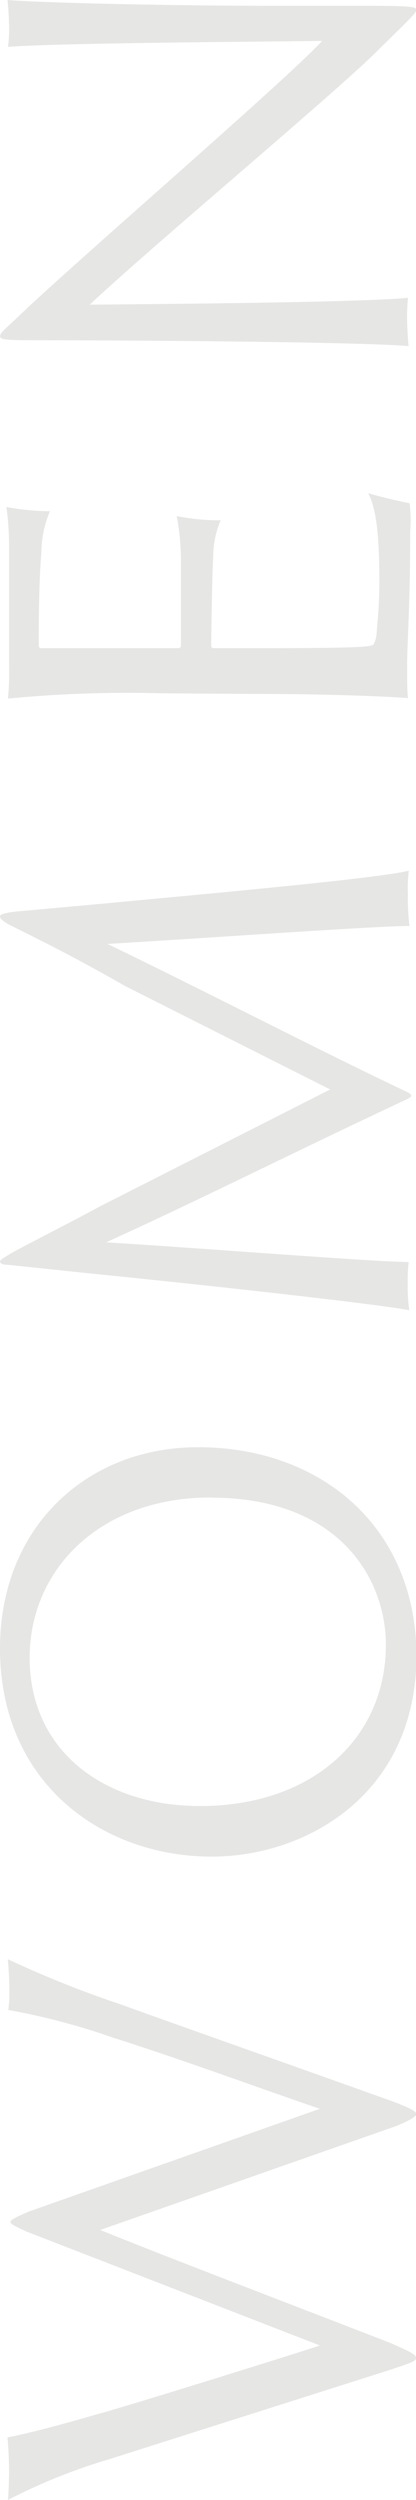 <svg xmlns="http://www.w3.org/2000/svg" viewBox="0 0 26.65 160.1"><defs><style>.cls-1{fill:#e6e6e5;}</style></defs><g id="レイヤー_2" data-name="レイヤー 2"><g id="txt"><path class="cls-1" d="M.58,158.27c0-.92-.07-1.84-.1-2.18,1.12-.2,3.23-.75,5.57-1.43,1.8-.47,12.27-3.74,14.45-4.45L1.67,142.9c-.79-.37-1-.47-1-.61s.51-.37,1.15-.65l18.67-6.59c-3.3-1.12-9.15-3.27-13.26-4.56a43,43,0,0,0-6.7-1.77,7.31,7.31,0,0,0,.07-1.25c0-.92-.07-1.6-.1-2a67.93,67.93,0,0,0,7.31,2.92c1.93.71,10.7,3.81,17.44,6.22,1.05.41,1.42.61,1.42.78s-.54.45-1.25.75l-19,6.67c4.32,1.76,14.69,5.71,18.67,7.27,1.05.48,1.56.68,1.56.92s-.4.34-1.7.78L7,157.49A36.69,36.69,0,0,0,.51,160.1C.54,159.73.58,159,.58,158.27Z"/><path class="cls-1" d="M13.56,118.9c-7,0-13.56-4.7-13.56-13.33,0-7.79,5.58-12.89,12.68-12.89,7.85,0,13.94,5.07,14,13.3C26.69,114.85,19.68,118.9,13.56,118.9Zm-.06-23c-7.08,0-11.6,4.59-11.6,10.27,0,5.85,4.63,9.49,10.92,9.49,7.14,0,11.9-4.29,11.9-10.34C24.72,101.25,21.86,95.91,13.5,95.91Z"/><path class="cls-1" d="M5.85,81.56.51,81C.1,81,0,80.88,0,80.78s.27-.24.58-.44c.81-.48,4.11-2.14,5.78-3.06l14.79-7.51L8,63.14C4.86,61.34,2.86,60.35.75,59.3.14,59,0,58.79,0,58.69s.14-.21,1-.31l5.27-.48c8-.75,18-1.66,19.92-2.14a8.68,8.68,0,0,0-.06,1.46,15.91,15.91,0,0,0,.1,2.08c-2.14,0-13,.78-19.35,1.15,6,2.89,13,6.53,19,9.39.61.27.61.37.07.61-7.25,3.4-13.16,6.39-19.15,9.11,6.06.37,17.28,1.26,19.38,1.26a9.73,9.73,0,0,0-.06,1.29,10.89,10.89,0,0,0,.1,1.8C24.38,83.54,14,82.38,5.85,81.56Z"/><path class="cls-1" d="M10.33,44.4a79.33,79.33,0,0,0-9.82.34,16.66,16.66,0,0,0,.07-2V35.19a18.13,18.13,0,0,0-.17-2.72,16,16,0,0,0,2.79.27,6.87,6.87,0,0,0-.55,2.72c-.1,1-.17,3-.17,5.92a.15.15,0,0,0,.14.13h8.8a.16.16,0,0,0,.17-.13c0-.45,0-4.46,0-5.41a15.44,15.44,0,0,0-.27-2.92,14.13,14.13,0,0,0,2.82.27,5.8,5.8,0,0,0-.48,2.31c-.07,1.16-.13,5.13-.13,5.75a.14.14,0,0,0,.13.13h2.45c6.7,0,7.65-.07,7.82-.24a1.77,1.77,0,0,0,.2-.78c.07-.78.17-1.8.17-3.26,0-3.23-.23-4.69-.71-5.65.75.24,2,.52,2.65.65A8.73,8.73,0,0,1,26.28,34c0,4.73-.2,7.28-.2,8.57,0,1,0,1.77.06,2.14-1.19-.1-5-.27-9.82-.27Z"/><path class="cls-1" d="M26.08,20.5c0,.34.06,1.43.1,1.67-2.82-.28-18.09-.38-24.17-.38-1.84,0-2-.07-2-.27s.27-.41,1-1.09C4.32,17.2,18.15,5.3,20.64,2.62,15.13,2.69,4.11,2.75.51,3A7.68,7.68,0,0,0,.58,1.7C.58,1.09.51.24.48,0c2,.17,10.09.37,17,.37,2.89,0,4.46,0,6,0,2.92,0,3.19.07,3.19.27S26,1.46,24.1,3.33C21.28,6.12,9.76,15.74,5.75,19.51c7.3-.06,17.71-.17,20.39-.44A11.4,11.4,0,0,0,26.08,20.5Z"/></g></g></svg>